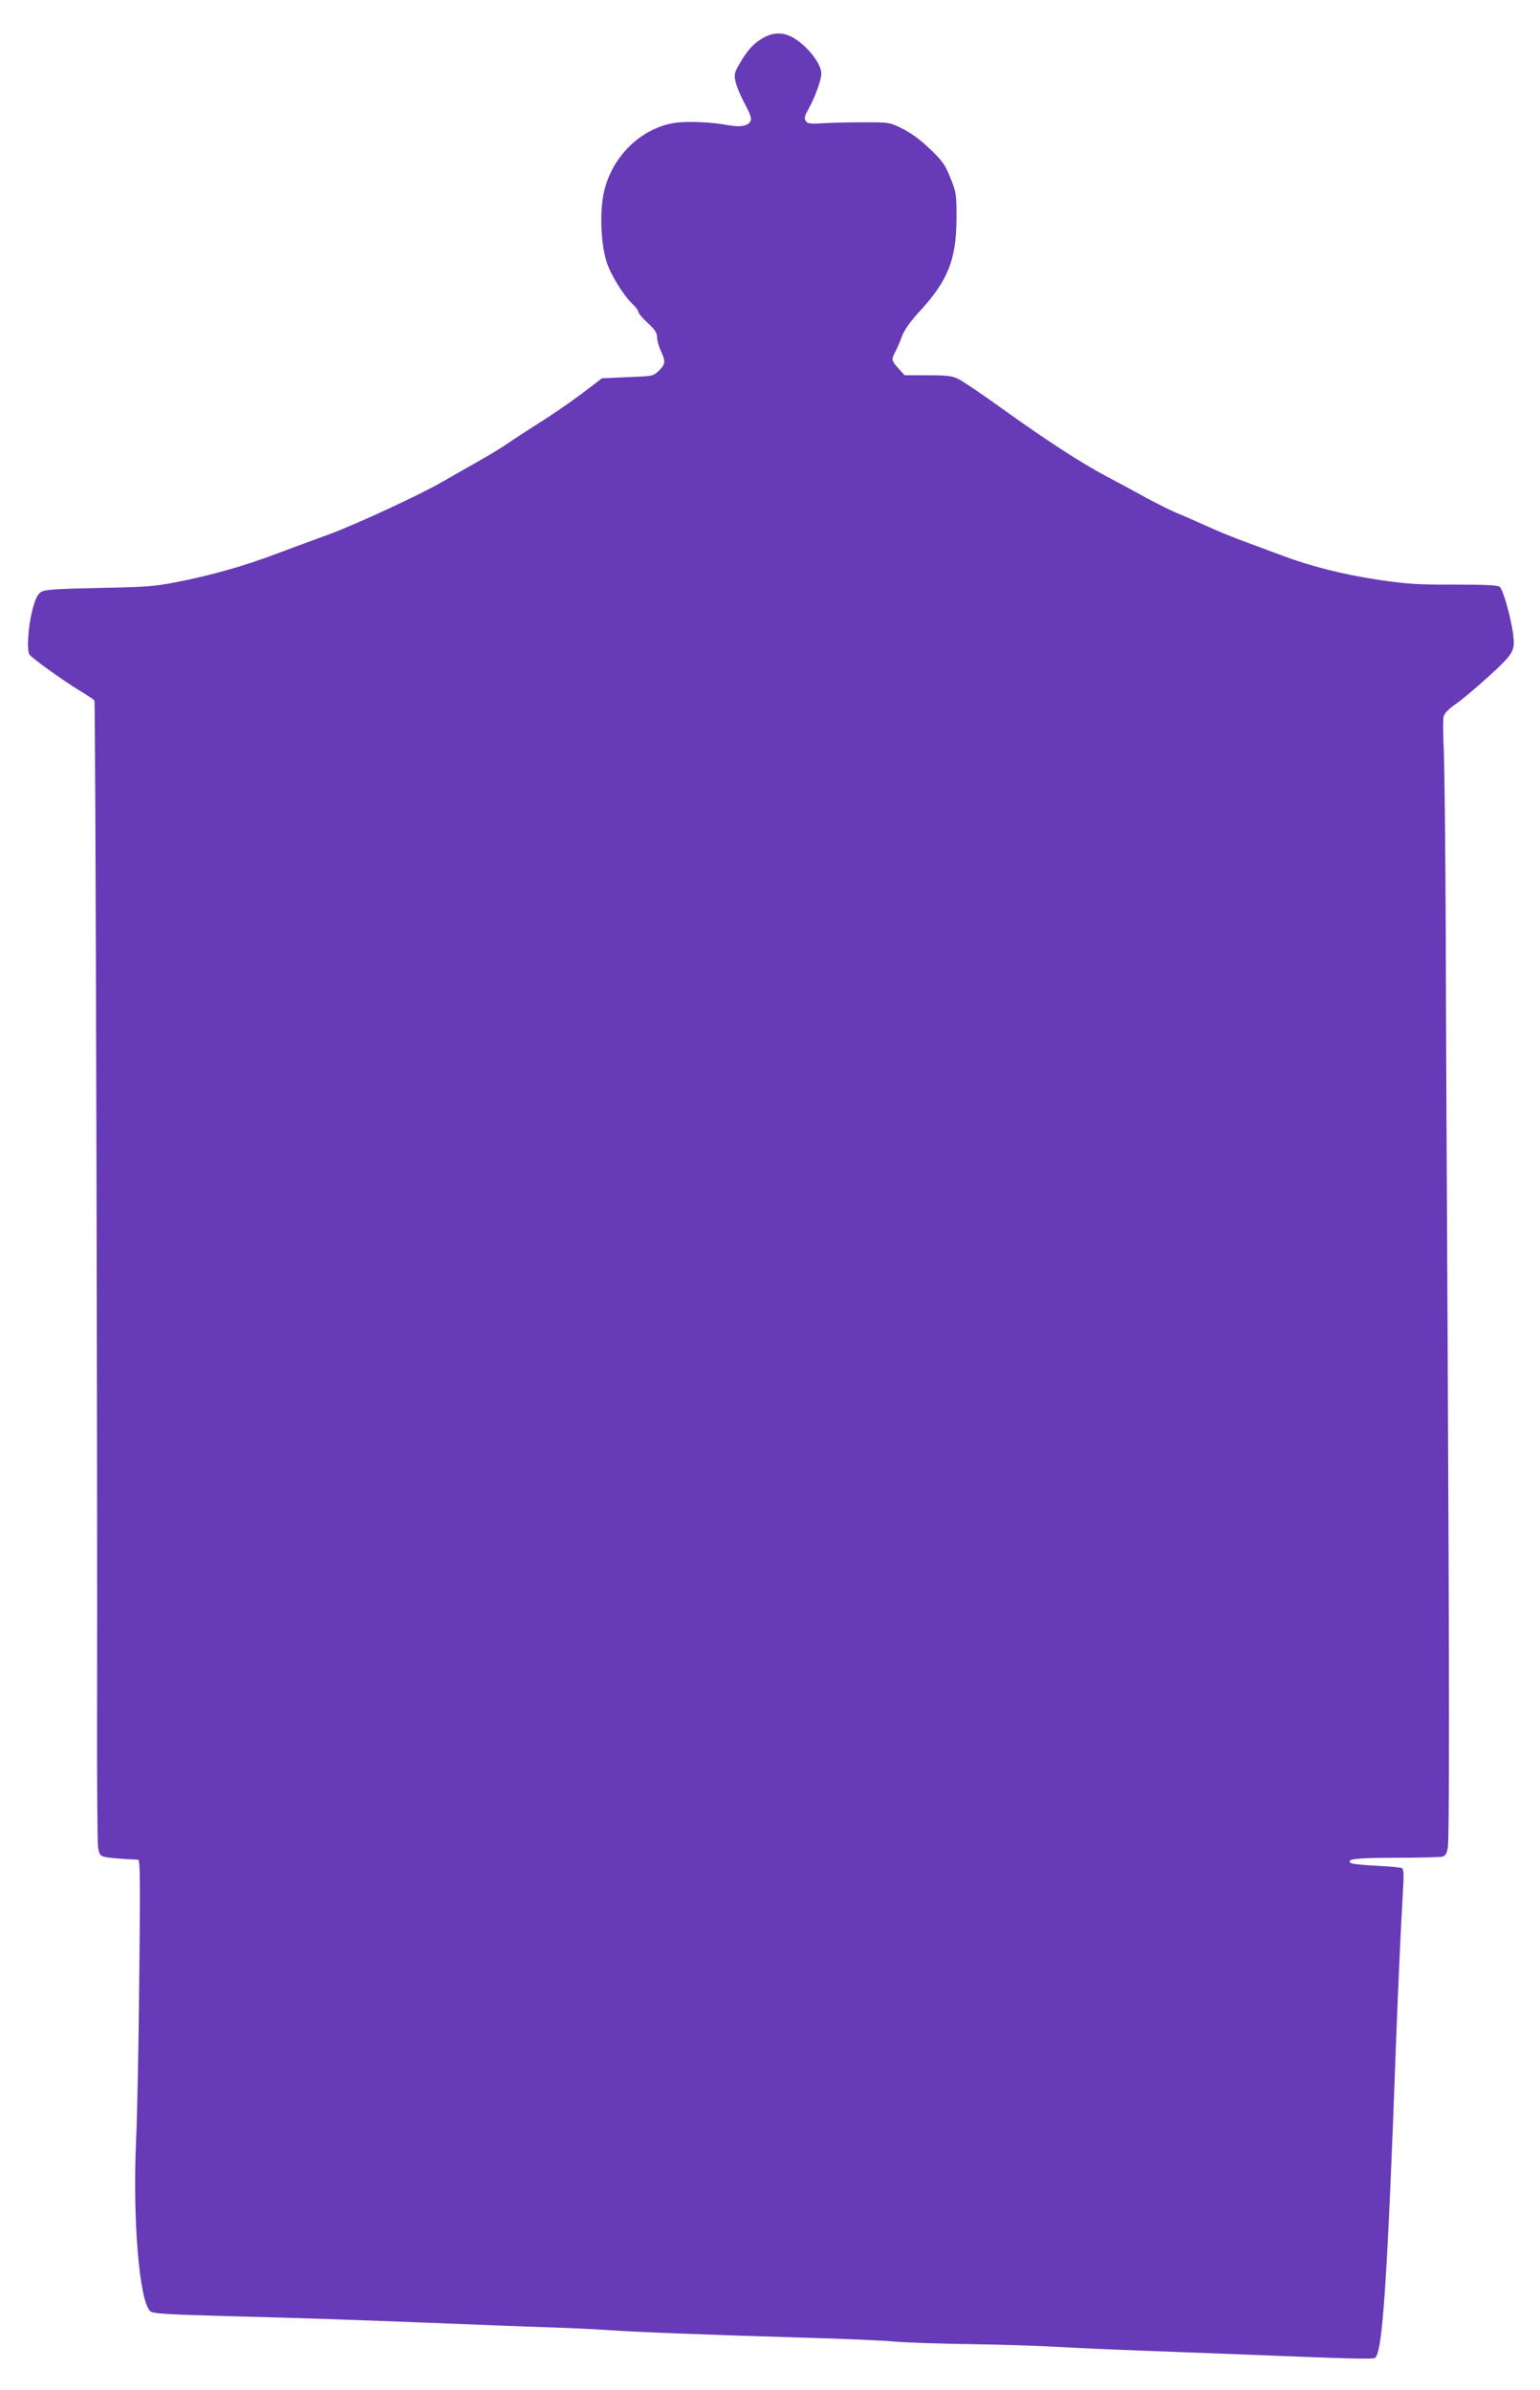 <?xml version="1.0" standalone="no"?>
<!DOCTYPE svg PUBLIC "-//W3C//DTD SVG 20010904//EN"
 "http://www.w3.org/TR/2001/REC-SVG-20010904/DTD/svg10.dtd">
<svg version="1.0" xmlns="http://www.w3.org/2000/svg"
 width="825pt" height="1280pt" viewBox="0 0 825 1280"
 preserveAspectRatio="xMidYMid meet">
<g transform="translate(0,1280) scale(0.1,-0.1)"
fill="#673ab7" stroke="none">
<path d="M4078 12591 c-47 -30 -78 -65 -121 -141 -23 -40 -25 -50 -16 -90 6
-25 28 -78 50 -118 30 -57 37 -78 29 -92 -13 -25 -55 -32 -117 -21 -92 18
-226 23 -293 12 -181 -30 -336 -185 -376 -376 -22 -107 -15 -272 16 -369 23
-71 92 -181 142 -228 15 -14 28 -32 28 -39 0 -7 23 -34 50 -59 38 -35 50 -53
50 -76 0 -16 9 -49 20 -73 27 -58 25 -72 -11 -107 -30 -29 -32 -29 -167 -34
l-137 -6 -105 -80 c-58 -44 -161 -115 -230 -158 -69 -44 -145 -93 -170 -111
-25 -18 -99 -63 -165 -100 -66 -37 -149 -85 -186 -106 -107 -63 -464 -229
-604 -280 -71 -26 -196 -72 -276 -102 -173 -66 -344 -115 -534 -153 -127 -25
-167 -28 -425 -33 -240 -5 -290 -9 -311 -22 -18 -13 -30 -36 -47 -102 -21 -83
-30 -210 -14 -233 12 -18 171 -133 259 -187 47 -28 86 -54 89 -59 6 -9 17
-4342 14 -5394 -1 -386 2 -722 5 -747 6 -38 11 -46 34 -52 21 -6 124 -14 180
-15 12 0 13 -91 7 -632 -3 -348 -11 -741 -17 -873 -19 -423 17 -855 75 -913
14 -14 79 -18 484 -29 257 -6 692 -21 967 -32 275 -11 583 -23 685 -26 102 -3
246 -10 320 -15 152 -11 559 -26 1065 -41 187 -5 396 -14 465 -20 69 -6 251
-12 405 -14 154 -2 368 -9 475 -15 107 -6 310 -15 450 -20 140 -5 379 -14 530
-20 596 -24 705 -27 717 -18 40 31 66 425 113 1723 10 261 24 574 36 781 5 79
4 113 -5 118 -6 4 -67 10 -135 13 -69 3 -131 10 -138 14 -33 22 27 29 242 29
124 0 235 3 247 6 16 4 23 17 29 47 9 54 8 1002 -1 2737 -4 756 -9 1744 -10
2195 -2 451 -7 883 -11 961 -4 78 -4 153 0 167 4 17 27 40 64 66 31 21 112 89
179 150 133 122 140 134 129 225 -12 89 -54 240 -72 253 -12 9 -79 12 -243 12
-195 -1 -251 3 -403 25 -188 28 -363 72 -518 130 -52 19 -143 53 -202 75 -59
21 -152 60 -207 85 -55 25 -124 55 -153 67 -29 11 -105 49 -168 83 -63 35
-160 87 -215 116 -136 72 -332 200 -560 364 -104 75 -208 145 -231 156 -34 17
-61 20 -164 20 l-124 0 -33 37 c-38 42 -39 47 -17 88 9 17 25 54 36 84 14 36
44 79 97 136 150 164 194 275 195 495 0 130 -1 138 -32 216 -29 72 -42 91
-111 157 -50 48 -102 86 -147 108 -68 34 -70 34 -204 34 -74 0 -173 -2 -219
-5 -72 -4 -85 -3 -95 13 -9 14 -5 27 17 67 33 58 67 153 67 186 0 50 -67 138
-139 185 -61 40 -121 39 -183 0z"/>
</g>
</svg>
